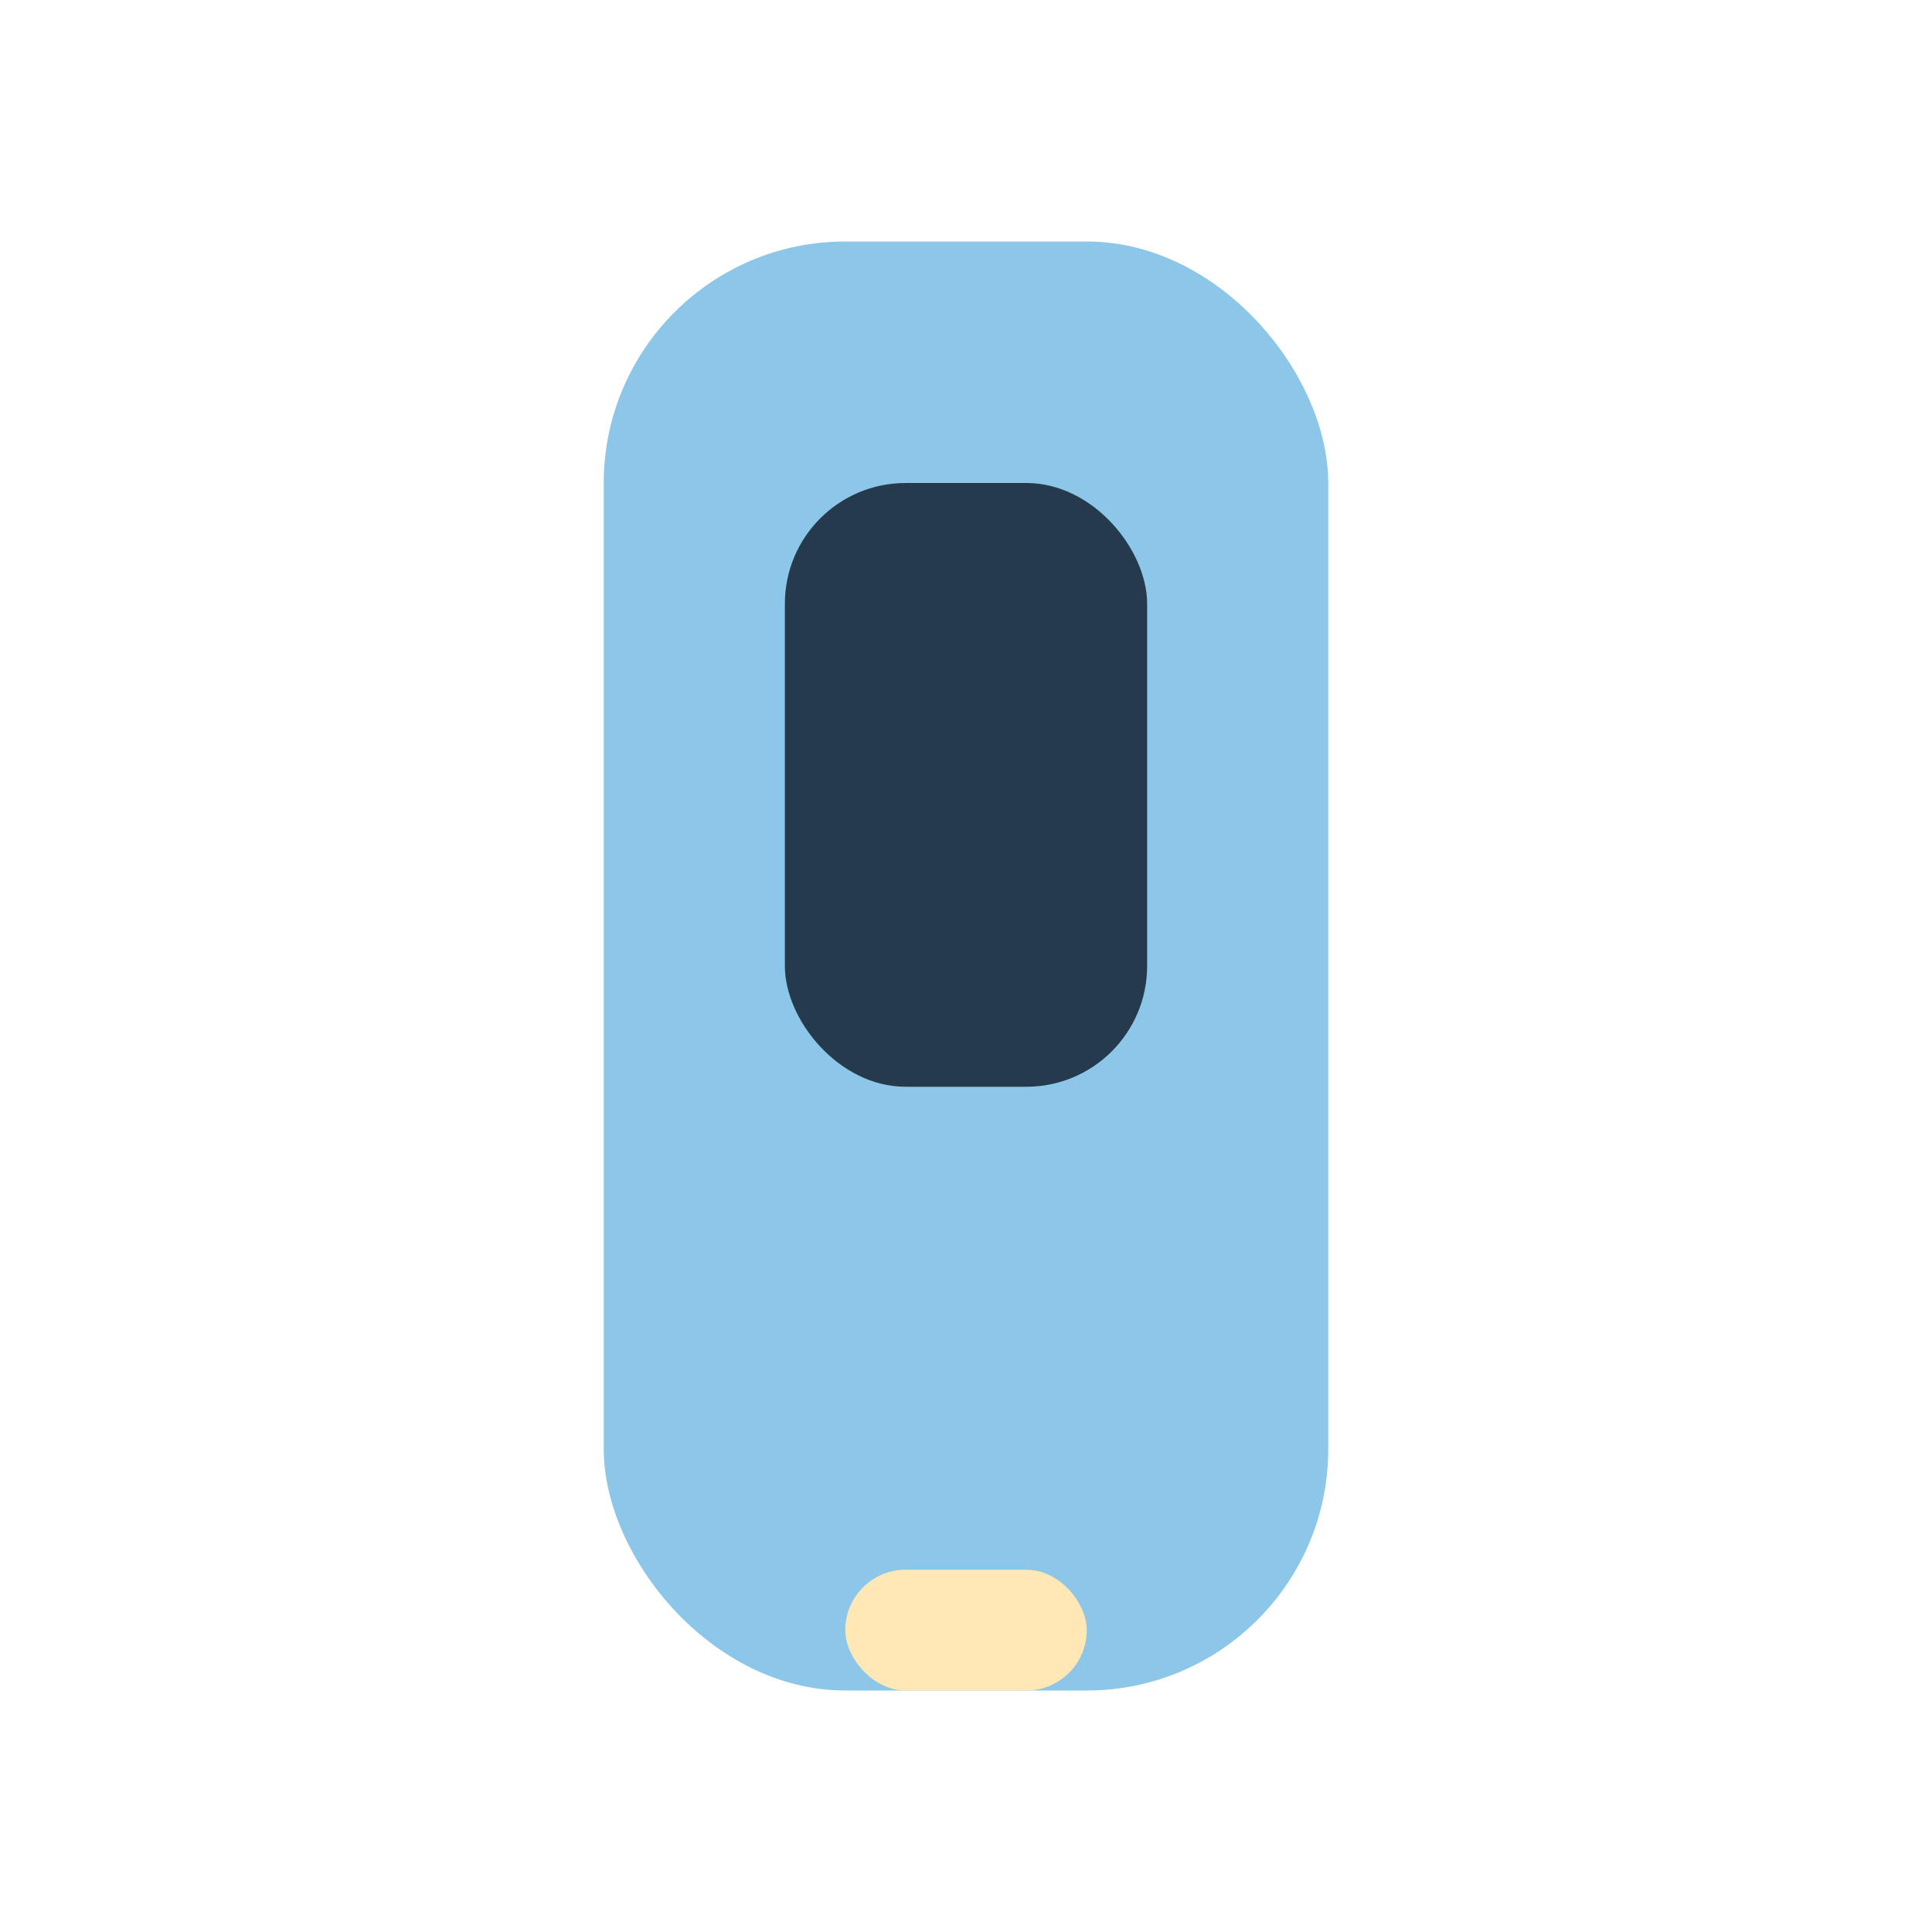 <?xml version="1.0" encoding="UTF-8"?>
<svg xmlns="http://www.w3.org/2000/svg" width="32" height="32" viewBox="0 0 32 32"><rect x="10" y="4" width="12" height="24" rx="4" fill="#8CC6E8"/><rect x="14" y="26" width="4" height="2" rx="1" fill="#FFE8B6"/><rect x="13" y="8" width="6" height="10" rx="2" fill="#263A4D"/></svg>
